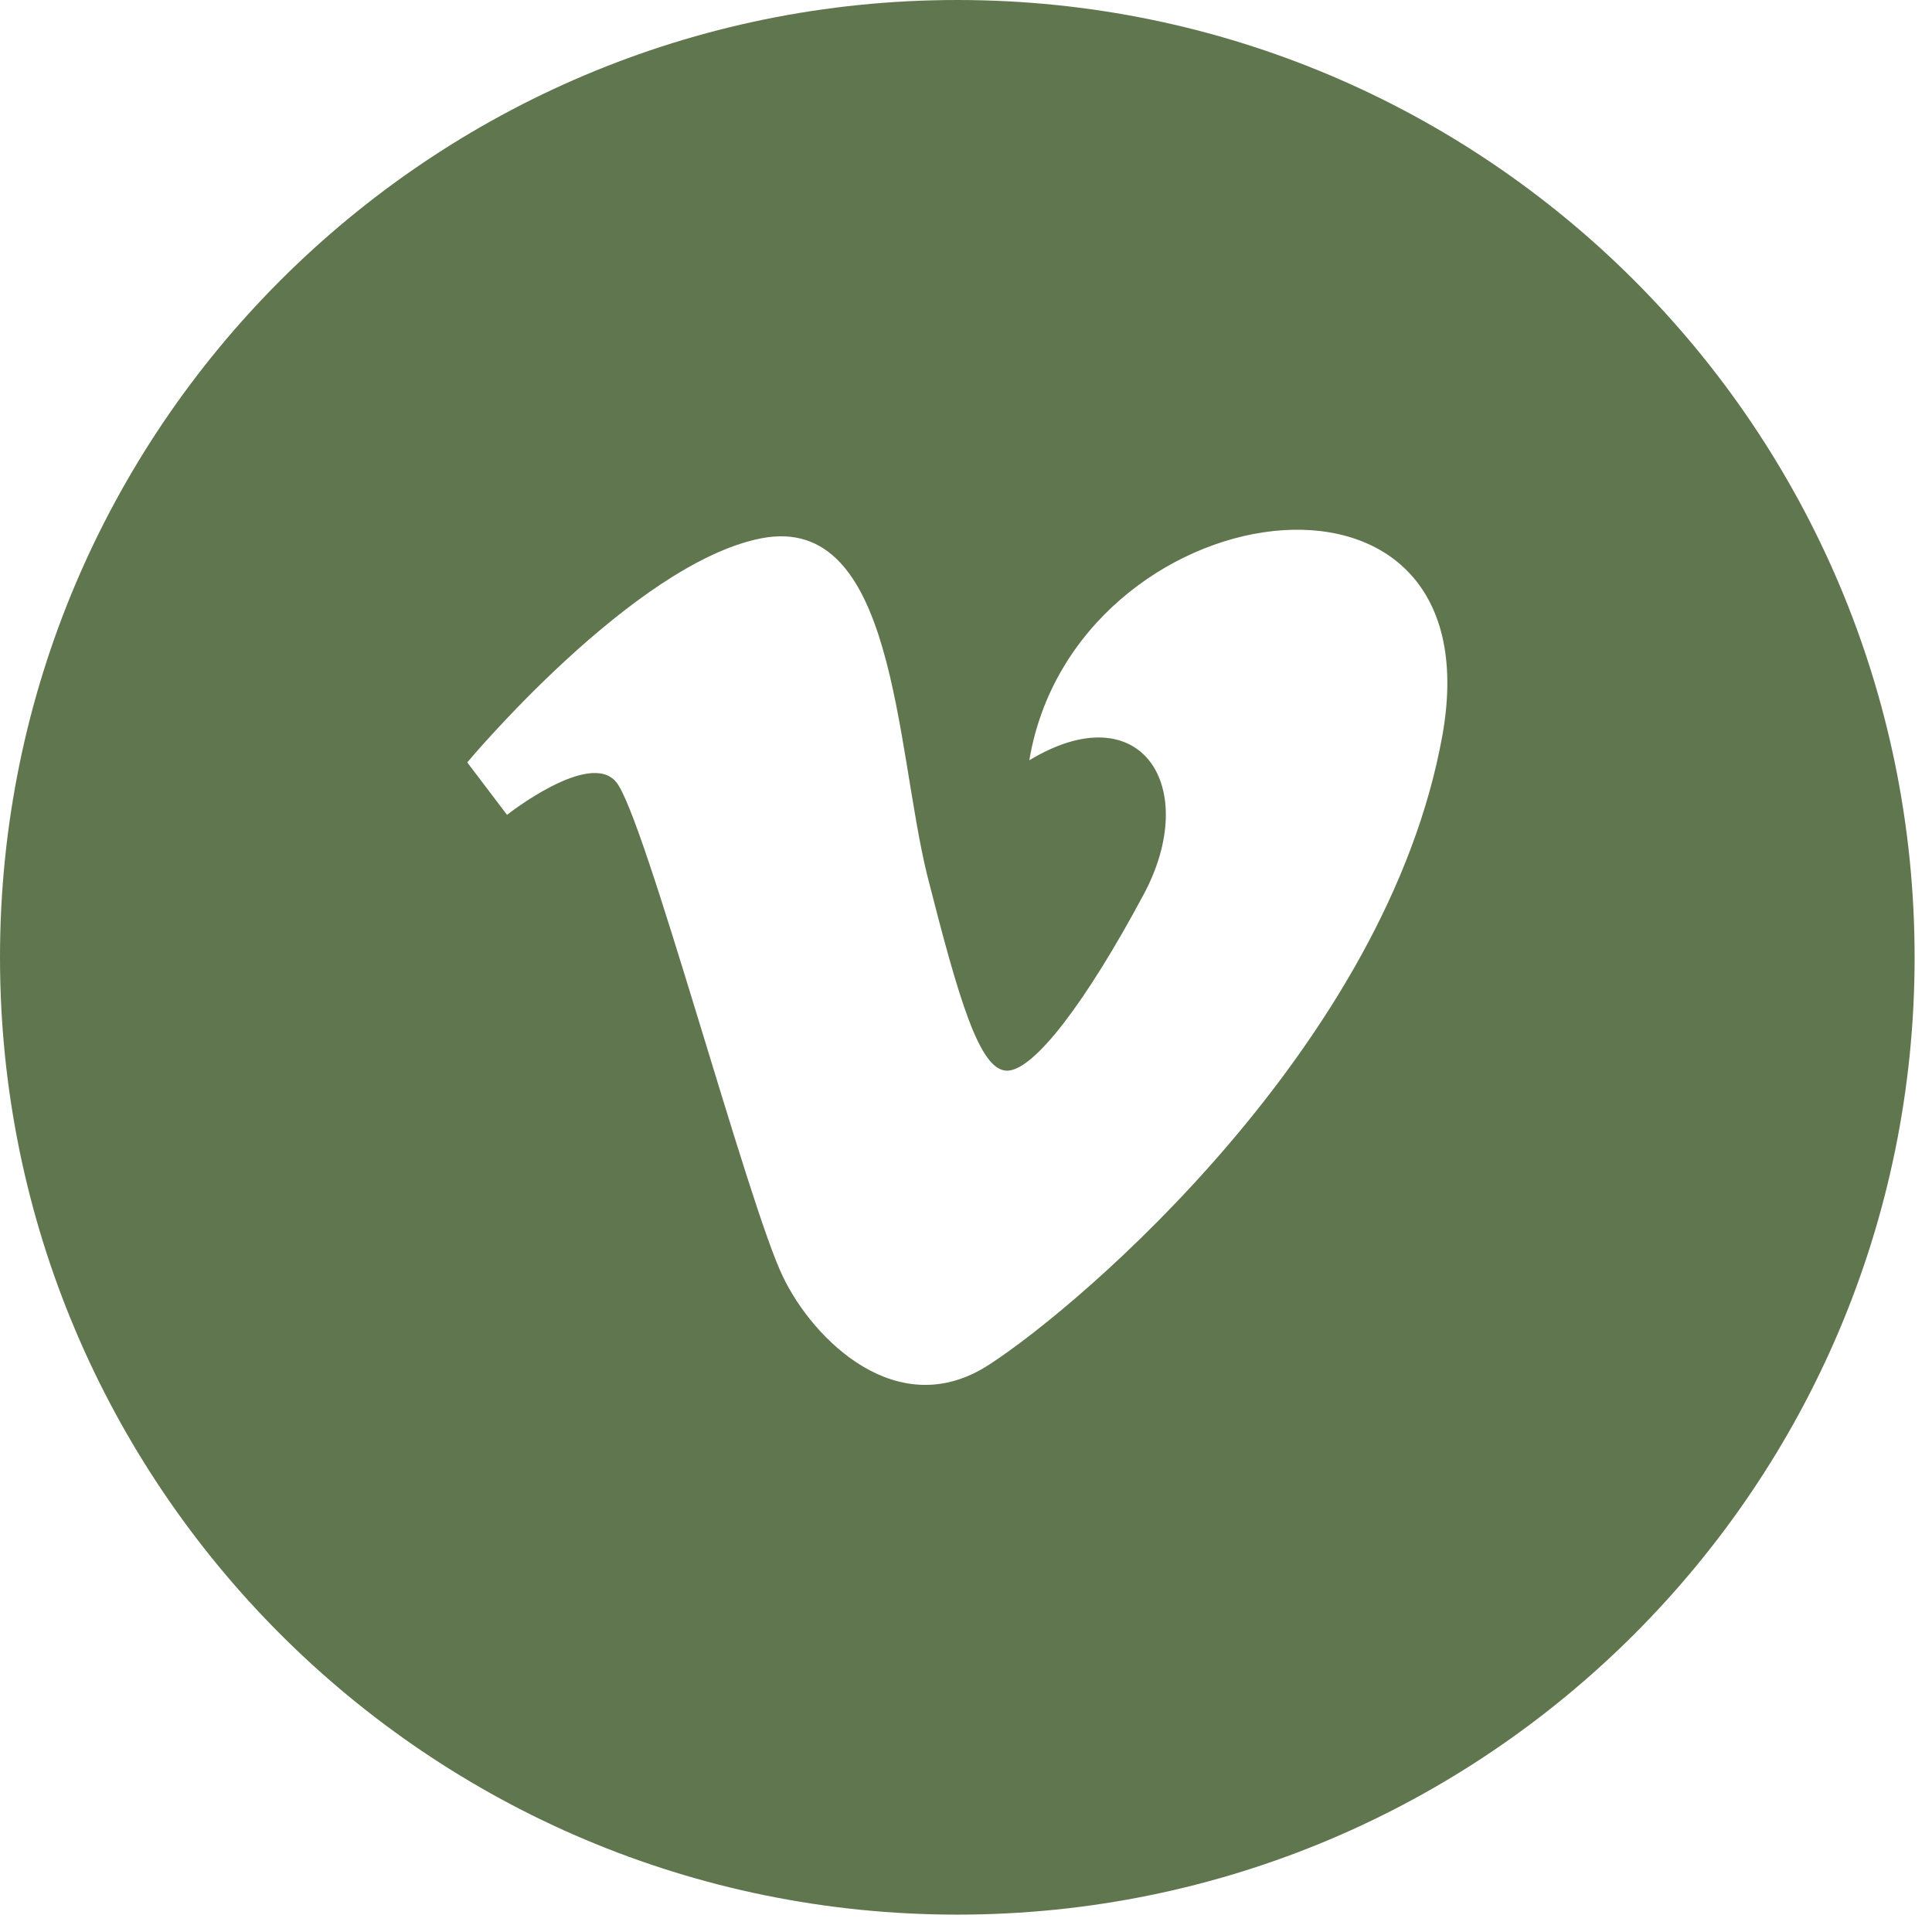 <?xml version="1.0" encoding="utf-8"?>
<!-- Generator: Adobe Illustrator 15.1.0, SVG Export Plug-In  -->
<!DOCTYPE svg PUBLIC "-//W3C//DTD SVG 1.1//EN" "http://www.w3.org/Graphics/SVG/1.1/DTD/svg11.dtd">
<svg version="1.1"
	 xmlns="http://www.w3.org/2000/svg" xmlns:xlink="http://www.w3.org/1999/xlink" xmlns:a="http://ns.adobe.com/AdobeSVGViewerExtensions/3.0/"
	 x="0px" y="0px" width="100px" height="100px" viewBox="702.719 507.876 100 100"
	 enable-background="new 702.719 507.876 100 100" xml:space="preserve">
<defs>
</defs>
<g>
	<defs>
		<rect id="SVGID_1_" width="999" height="999"/>
	</defs>
	<clipPath id="SVGID_2_">
		<use xlink:href="#SVGID_1_"  overflow="visible"/>
	</clipPath>
	<path clip-path="url(#SVGID_2_)" fill="#60764F" d="M496.796,354.826
		c13.682,0,26.048,5.538,35.014,14.504c8.966,8.967,14.504,21.332,14.504,35.013
		c0,13.682-5.538,26.048-14.504,35.014s-21.332,14.504-35.014,14.504
		c-13.682,0-26.048-5.538-35.014-14.504c-8.965-8.966-14.504-21.332-14.504-35.014
		c0-13.681,5.539-26.046,14.504-35.013
		C470.748,360.364,483.114,354.826,496.796,354.826 M529.095,372.072
		c-8.28-8.253-19.687-13.381-32.299-13.381s-24.019,5.128-32.272,13.381
		c-8.253,8.253-13.38,19.659-13.38,32.271c0,12.613,5.127,24.019,13.38,32.299
		c8.253,8.254,19.66,13.353,32.272,13.353s24.019-5.099,32.299-13.353
		c8.253-8.28,13.354-19.686,13.354-32.299
		C542.448,391.731,537.348,380.325,529.095,372.072"/>
	<path clip-path="url(#SVGID_2_)" fill-rule="evenodd" clip-rule="evenodd" fill="#60764F" d="M500.579,394.212v-4.057
		c0-1.947,1.289-2.413,2.222-2.413h5.676v-8.665h-7.814
		c-8.692,0-10.639,6.416-10.639,10.584v4.551h-5.045v6.114v4.004h5.1v25.28
		h10.118v-25.28h7.484l0.33-3.975l0.603-6.143H500.579z"/>
	<path clip-path="url(#SVGID_2_)" fill="#60764F" d="M626.476,354.826
		c13.682,0,26.074,5.538,35.013,14.504c8.967,8.967,14.505,21.332,14.505,35.013
		c0,13.682-5.538,26.048-14.505,35.014c-8.938,8.966-21.331,14.504-35.013,14.504
		c-13.654,0-26.047-5.538-35.015-14.504c-8.965-8.966-14.504-21.332-14.504-35.014
		c0-13.681,5.539-26.046,14.504-35.013
		C600.429,360.364,612.821,354.826,626.476,354.826 M658.774,372.072
		c-8.28-8.253-19.687-13.381-32.299-13.381c-12.585,0-24.019,5.128-32.271,13.381
		c-8.254,8.253-13.381,19.659-13.381,32.271c0,12.613,5.127,24.019,13.381,32.299
		c8.253,8.254,19.687,13.353,32.271,13.353c12.612,0,24.019-5.099,32.299-13.353
		c8.253-8.28,13.353-19.686,13.353-32.299
		C672.127,391.731,667.027,380.325,658.774,372.072"/>
	<path clip-path="url(#SVGID_2_)" fill-rule="evenodd" clip-rule="evenodd" fill="#60764F" d="M613.808,404.344
		c0-6.992,5.676-12.695,12.668-12.695c7.02,0,12.694,5.703,12.694,12.695
		c0,7.019-5.675,12.695-12.694,12.695C619.483,417.039,613.808,411.363,613.808,404.344
		 M639.582,379.531h-26.185c-6.443,0-11.735,5.263-11.735,11.735v26.184
		c0,6.443,5.292,11.735,11.735,11.735h26.185c6.471,0,11.734-5.292,11.734-11.735
		v-26.184C651.316,384.794,646.053,379.531,639.582,379.531 M613.397,382.465h26.185
		c4.854,0,8.801,3.947,8.801,8.801v26.184c0,4.853-3.947,8.801-8.801,8.801h-26.185
		c-4.854,0-8.802-3.948-8.802-8.801v-26.184
		C604.596,386.412,608.543,382.465,613.397,382.465 M642.187,386.166
		c-1.427,0-2.577,1.151-2.577,2.576c0,1.427,1.15,2.578,2.577,2.578
		c1.426,0,2.577-1.151,2.577-2.578C644.764,387.317,643.612,386.166,642.187,386.166
		 M642.487,404.344c0-8.829-7.155-16.012-16.012-16.012
		c-8.829,0-16.013,7.183-16.013,16.012c0,8.856,7.184,16.013,16.013,16.013
		C635.332,420.357,642.487,413.2,642.487,404.344"/>
	<path clip-path="url(#SVGID_2_)" fill="#60764F" d="M756.154,354.825
		c13.682,0,26.048,5.539,35.014,14.505c8.966,8.966,14.505,21.331,14.505,35.013
		s-5.539,26.048-14.505,35.013c-8.966,8.967-21.332,14.506-35.014,14.506
		s-26.047-5.539-35.014-14.506c-8.965-8.965-14.504-21.331-14.504-35.013
		s5.539-26.047,14.504-35.013C730.107,360.364,742.473,354.825,756.154,354.825
		 M788.454,372.072c-8.28-8.281-19.687-13.38-32.3-13.38
		c-12.611,0-24.019,5.099-32.271,13.38c-8.253,8.253-13.38,19.659-13.38,32.271
		c0,12.613,5.127,24.02,13.38,32.271c8.253,8.281,19.66,13.381,32.271,13.381
		c12.613,0,24.02-5.1,32.3-13.381c8.253-8.251,13.353-19.658,13.353-32.271
		C801.807,391.731,796.707,380.325,788.454,372.072"/>
	<path clip-path="url(#SVGID_2_)" fill-rule="evenodd" clip-rule="evenodd" fill="#60764F" d="M781.268,392.829
		c-2.852,15.958-18.672,29.502-23.471,32.601
		c-4.717,3.07-9.103-1.289-10.665-4.552c-1.81-3.702-7.184-23.909-8.637-25.609
		c-1.372-1.672-5.648,1.7-5.648,1.7l-2.056-2.714
		c0,0,8.608-10.309,15.217-11.598c6.937-1.344,6.937,10.665,8.581,17.41
		c1.646,6.471,2.715,10.145,4.141,10.145c1.398,0,4.113-3.591,7.074-9.13
		c2.961-5.538-0.109-10.446-5.923-6.937
		C762.212,380.217,784.092,376.871,781.268,392.829"/>
	<path clip-path="url(#SVGID_2_)" fill="#60764F" d="M237.451,354.826
		c13.654,0,26.047,5.54,35.013,14.504c8.939,8.967,14.505,21.359,14.505,35.014
		c0,13.682-5.566,26.047-14.505,35.014c-8.966,8.965-21.359,14.504-35.013,14.504
		c-13.682,0-26.075-5.539-35.041-14.504c-8.939-8.967-14.504-21.332-14.504-35.014
		c0-13.655,5.565-26.047,14.504-35.014
		C211.375,360.366,223.769,354.826,237.451,354.826 M269.722,372.073
		c-8.252-8.253-19.687-13.381-32.271-13.381c-12.613,0-24.046,5.128-32.299,13.381
		s-13.353,19.659-13.353,32.271c0,12.613,5.1,24.018,13.353,32.298
		c8.253,8.253,19.686,13.354,32.299,13.354c12.584,0,24.019-5.101,32.271-13.354
		c8.253-8.28,13.381-19.685,13.381-32.298
		C283.103,391.732,277.975,380.326,269.722,372.073"/>
	<path clip-path="url(#SVGID_2_)" fill-rule="evenodd" clip-rule="evenodd" fill="#60764F" d="M256.425,414.053
		c-1.398-1.098-2.934-2.084-4.359-3.099c-2.934-1.974-5.621-2.136-7.787,1.07
		c-1.234,1.81-2.962,1.892-4.744,1.096c-4.963-2.166-8.774-5.538-11.022-10.501
		c-0.329-0.767-0.548-1.506-0.576-2.192c-0.082-1.316,0.466-2.467,1.947-3.482
		c1.234-0.795,2.44-1.755,2.358-3.538c-0.109-2.33-5.868-10.089-8.17-10.94
		c-0.933-0.329-1.865-0.273-2.825,0c-5.346,1.781-7.54,6.061-5.429,11.132
		c1.207,2.852,2.496,5.512,4.031,8.006c6.553,10.968,16.204,18.974,28.653,24.211
		c0.849,0.356,1.809,0.521,2.33,0.631c3.482,0.054,7.54-3.263,8.719-6.499
		C260.702,416.795,258.29,415.589,256.425,414.053"/>
	<path clip-path="url(#SVGID_2_)" fill="#60764F" d="M367.117,354.825
		c13.681,0,26.048,5.539,35.013,14.505c8.966,8.966,14.505,21.331,14.505,35.013
		s-5.539,26.048-14.505,35.013c-8.965,8.967-21.332,14.506-35.013,14.506
		c-13.682,0-26.048-5.539-35.014-14.506c-8.965-8.965-14.504-21.331-14.504-35.013
		s5.539-26.047,14.504-35.013C341.068,360.364,353.435,354.825,367.117,354.825
		 M399.416,372.072c-8.28-8.281-19.687-13.38-32.299-13.38
		c-12.612,0-24.019,5.099-32.272,13.38c-8.253,8.253-13.38,19.659-13.38,32.271
		c0,12.613,5.127,24.02,13.38,32.271c8.253,8.281,19.66,13.381,32.272,13.381
		c12.612,0,24.019-5.1,32.299-13.381c8.253-8.251,13.353-19.658,13.353-32.271
		C412.769,391.731,407.668,380.325,399.416,372.072"/>
	<path clip-path="url(#SVGID_2_)" fill="#60764F" d="M339.368,404.374
		c0-15.36,12.359-27.779,27.719-27.779c15.359,0,27.779,12.419,27.779,27.779
		c0,20.398-21.299,28.679-21.299,13.139v-1.68
		c-1.62,1.56-3.54,2.7-6.6,2.94c-6.66,0.42-12.24-4.559-12.24-13.38
		v-3.719c0-8.82,5.58-13.8,12.24-13.38c3.06,0.24,4.98,1.5,6.6,3v-1.56
		c0-0.9,0.3-1.2,1.199-1.2h1.681c0.9,0,1.199,0.3,1.199,1.2v27.539
		c0,9.78,13.44,1.68,13.44-12.899c0-13.26-10.739-23.999-23.999-23.999
		c-13.259,0-23.999,10.739-23.999,23.999c0,13.259,10.74,23.999,23.999,23.999h0.12
		c0.9,0,1.2,0.3,1.2,1.2v1.319c0,0.901-0.3,1.201-1.2,1.201h-0.12
		C351.727,432.093,339.368,419.733,339.368,404.374 M358.807,404.074
		c0,7.379,2.94,11.039,8.28,10.859c2.46-0.12,4.86-1.14,6.48-3.12v-16.559
		c-1.62-1.98-4.02-3-6.48-3.12c-5.34-0.18-8.28,3.48-8.28,10.86
		V404.074z"/>
	<path clip-path="url(#SVGID_2_)" fill="#60764F" d="M497.049,507.876
		c-27.366,0-49.55,22.185-49.55,49.551c0,27.364,22.184,49.55,49.55,49.55
		c27.365,0,49.55-22.186,49.55-49.55
		C546.599,530.061,524.414,507.876,497.049,507.876 M508.264,553.437l-0.33,3.976
		h-7.484v25.28h-10.119v-25.28h-5.1v-4.003v-6.114h5.046v-4.552
		c0-4.168,1.946-10.583,10.638-10.583h7.814v8.664h-5.676
		c-0.933,0-2.222,0.466-2.222,2.413v4.058h8.035L508.264,553.437z"/>
	<path clip-path="url(#SVGID_2_)" fill="#60764F" d="M637.766,535.547h-26.185
		c-4.854,0-8.802,3.947-8.802,8.801v26.186c0,4.852,3.947,8.8,8.802,8.8
		h26.185c4.854,0,8.801-3.948,8.801-8.8v-26.186
		C646.566,539.494,642.619,535.547,637.766,535.547 M624.659,573.439
		c-8.829,0-16.013-7.156-16.013-16.013c0-8.829,7.184-16.013,16.013-16.013
		c8.856,0,16.012,7.184,16.012,16.013C640.671,566.283,633.516,573.439,624.659,573.439
		 M640.37,544.402c-1.426,0-2.577-1.151-2.577-2.577s1.151-2.577,2.577-2.577
		s2.577,1.151,2.577,2.577S641.796,544.402,640.37,544.402"/>
	<path clip-path="url(#SVGID_2_)" fill="#60764F" d="M624.659,544.731
		c-6.992,0-12.668,5.703-12.668,12.695c0,7.019,5.676,12.694,12.668,12.694
		c7.02,0,12.694-5.676,12.694-12.694
		C637.354,550.435,631.679,544.731,624.659,544.731"/>
	<path clip-path="url(#SVGID_2_)" fill="#60764F" d="M624.659,507.876
		c-27.366,0-49.551,22.185-49.551,49.551c0,27.365,22.185,49.55,49.551,49.55
		c27.365,0,49.55-22.185,49.55-49.55
		C674.209,530.061,652.024,507.876,624.659,507.876 M649.5,570.533
		c0,6.442-5.264,11.734-11.734,11.734h-26.185c-6.443,0-11.735-5.292-11.735-11.734
		v-26.186c0-6.471,5.292-11.734,11.735-11.734h26.185
		c6.471,0,11.734,5.264,11.734,11.734V570.533z"/>
	<path clip-path="url(#SVGID_2_)" fill="#60764F" d="M752.27,507.876
		c-27.367,0-49.551,22.185-49.551,49.551c0,27.365,22.184,49.55,49.551,49.55
		c27.365,0,49.549-22.185,49.549-49.55
		C801.818,530.061,779.635,507.876,752.27,507.876 M777.382,545.912
		c-2.851,15.957-18.672,29.502-23.47,32.601
		c-4.718,3.07-9.103-1.288-10.666-4.552c-1.809-3.702-7.184-23.909-8.636-25.608
		c-1.373-1.673-5.648,1.699-5.648,1.699l-2.058-2.714
		c0,0,8.609-10.31,15.218-11.599c6.937-1.343,6.937,10.666,8.581,17.411
		c1.646,6.471,2.715,10.145,4.141,10.145c1.399,0,4.113-3.591,7.075-9.13
		c2.96-5.538-0.11-10.446-5.923-6.937
		C758.326,533.3,780.207,529.954,777.382,545.912"/>
	<path clip-path="url(#SVGID_2_)" fill="#60764F" d="M369.438,507.876
		c-27.366,0-49.55,22.185-49.55,49.55c0,27.366,22.184,49.551,49.55,49.551
		c27.366,0,49.55-22.185,49.55-49.551
		C418.988,530.061,396.804,507.876,369.438,507.876 M375.888,570.596v-1.681
		c-1.62,1.561-3.54,2.7-6.6,2.94c-6.66,0.42-12.239-4.56-12.239-13.38
		v-3.72c0-8.819,5.579-13.8,12.239-13.38c3.06,0.241,4.98,1.5,6.6,3v-1.56
		c0-0.9,0.3-1.199,1.2-1.199h1.68c0.9,0,1.2,0.299,1.2,1.199v27.539
		c0,9.779,13.439,1.68,13.439-12.899c0-13.26-10.739-23.999-23.999-23.999
		c-13.259,0-23.999,10.739-23.999,23.999c0,13.259,10.74,23.999,23.999,23.999h0.12
		c0.9,0,1.2,0.3,1.2,1.2v1.319c0,0.9-0.3,1.2-1.2,1.2h-0.12
		c-15.359,0-27.719-12.359-27.719-27.719s12.36-27.779,27.719-27.779
		s27.779,12.42,27.779,27.779C397.187,577.854,375.888,586.135,375.888,570.596"/>
	<path clip-path="url(#SVGID_2_)" fill="#60764F" d="M369.408,545.216
		c-5.34-0.18-8.28,3.479-8.28,10.86v1.08c0,7.379,2.94,11.038,8.28,10.859
		c2.46-0.12,4.86-1.141,6.48-3.12v-16.56
		C374.268,546.356,371.868,545.336,369.408,545.216"/>
	<path clip-path="url(#SVGID_2_)" fill="#60764F" d="M241.828,507.876
		c-27.366,0-49.55,22.185-49.55,49.551c0,27.365,22.184,49.55,49.55,49.55
		c27.366,0,49.55-22.185,49.55-49.55
		C291.378,530.061,269.194,507.876,241.828,507.876 M263.942,573.03
		c-1.179,3.236-5.237,6.554-8.719,6.499c-0.521-0.109-1.481-0.274-2.33-0.631
		c-12.449-5.236-22.1-13.243-28.653-24.211c-1.535-2.494-2.824-5.153-4.031-8.006
		c-2.111-5.071,0.083-9.351,5.429-11.131c0.96-0.274,1.892-0.33,2.825,0
		c2.302,0.85,8.061,8.609,8.17,10.939c0.082,1.782-1.124,2.742-2.358,3.537
		c-1.481,1.016-2.029,2.166-1.947,3.482c0.028,0.686,0.247,1.425,0.576,2.192
		c2.248,4.963,6.059,8.335,11.022,10.501c1.782,0.796,3.51,0.714,4.744-1.097
		c2.166-3.206,4.853-3.044,7.787-1.069c1.425,1.015,2.961,2.001,4.359,3.099
		C262.681,568.672,265.093,569.878,263.942,573.03"/>
</g>
</svg>
